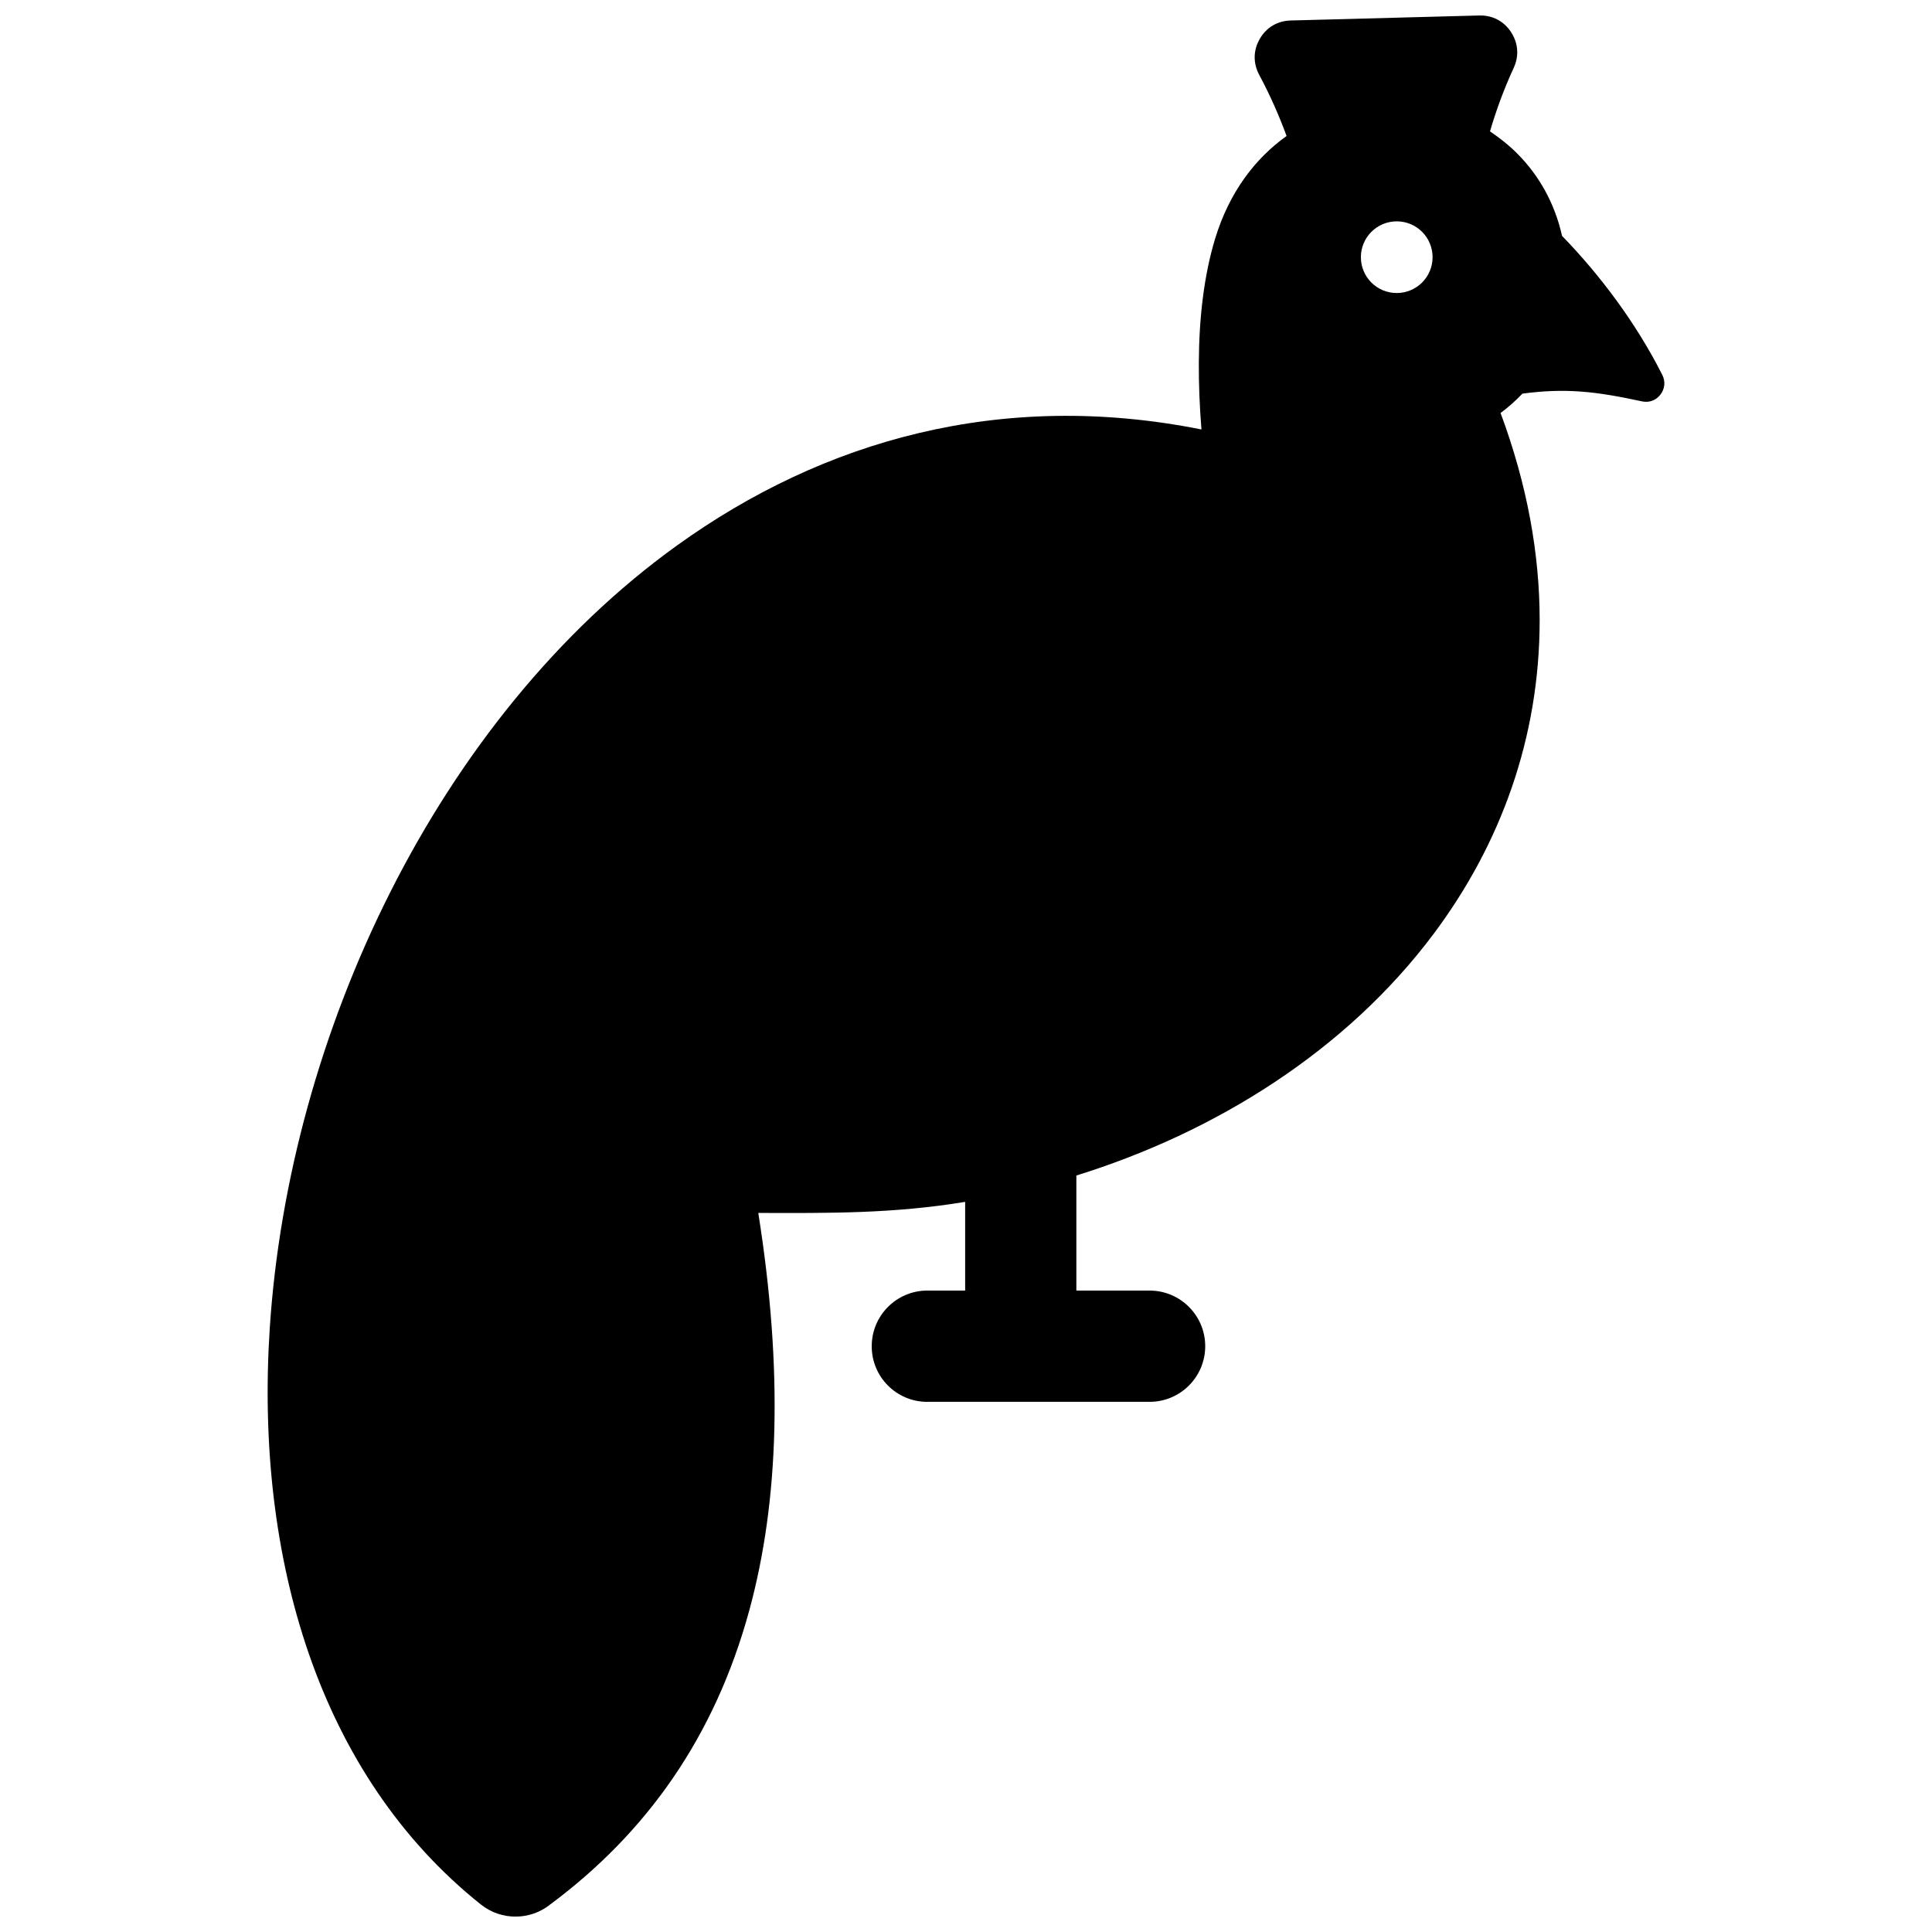 <?xml version="1.0" encoding="UTF-8"?>
<!-- The Best Svg Icon site in the world: iconSvg.co, Visit us! https://iconsvg.co -->
<svg width="800px" height="800px" version="1.1" viewBox="144 144 512 512" xmlns="http://www.w3.org/2000/svg">
 <defs>
  <clipPath id="a">
   <path d="m214 148.09h372v503.81h-372z"/>
  </clipPath>
 </defs>
 <g clip-path="url(#a)">
  <path d="m504.65 212.16c0-5.25 4.254-9.5 9.5-9.5 5.25 0 9.5 4.242 9.5 9.5 0 5.25-4.254 9.492-9.5 9.492-5.246 0.012-9.5-4.242-9.5-9.492m-114.91 303.34h58.914c8.141 0 14.742-6.602 14.742-14.742s-6.602-14.742-14.742-14.742h-19.406v-30.492c36.82-11.438 71.531-33.031 94.766-64.156 17.602-23.566 28.012-51.711 28.012-83.047 0-17.41-3.266-35.801-10.359-54.875 1.996-1.48 3.949-3.184 5.793-5.129 11.324-1.492 19.195-0.656 31.668 2.047 1.883 0.422 3.727-0.25 4.898-1.785 1.188-1.531 1.379-3.477 0.516-5.199-6.973-13.824-16.586-26.582-26.582-36.867-1.945-8.727-6.137-16-11.719-21.664-2.309-2.336-4.676-4.191-7.375-6.035 1.652-5.633 3.707-11.234 6.289-16.836 1.461-3.164 1.188-6.57-0.715-9.48-1.895-2.902-4.938-4.484-8.426-4.394l-49.949 1.328c-3.496 0.082-6.469 1.832-8.211 4.875-1.754 3.023-1.793 6.457-0.141 9.543 2.871 5.352 5.25 10.762 7.246 16.191-8.363 5.965-15.215 14.965-18.941 27.227-2.941 9.691-4.254 20.93-4.312 32.789-0.039 5.785 0.211 11.738 0.695 17.754-53.113-10.602-100.27 2.902-138.93 30.703-31.77 22.832-57.574 55.328-76.004 91.836-18.32 36.285-29.441 76.719-31.98 115.68-3.949 60.789 12.977 118.43 55.973 152.7 5.481 4.352 13.141 4.172 18.367-0.039 25.543-18.984 43.621-44.426 52.758-77.98 7.879-28.887 8.988-63.633 2.367-105.27 18.902 0.059 35.934 0.191 54.824-2.934v23.508h-10.016c-8.141 0-14.742 6.602-14.742 14.742-0.02 8.148 6.578 14.75 14.723 14.75z" fill-rule="evenodd"/>
 </g>
</svg>